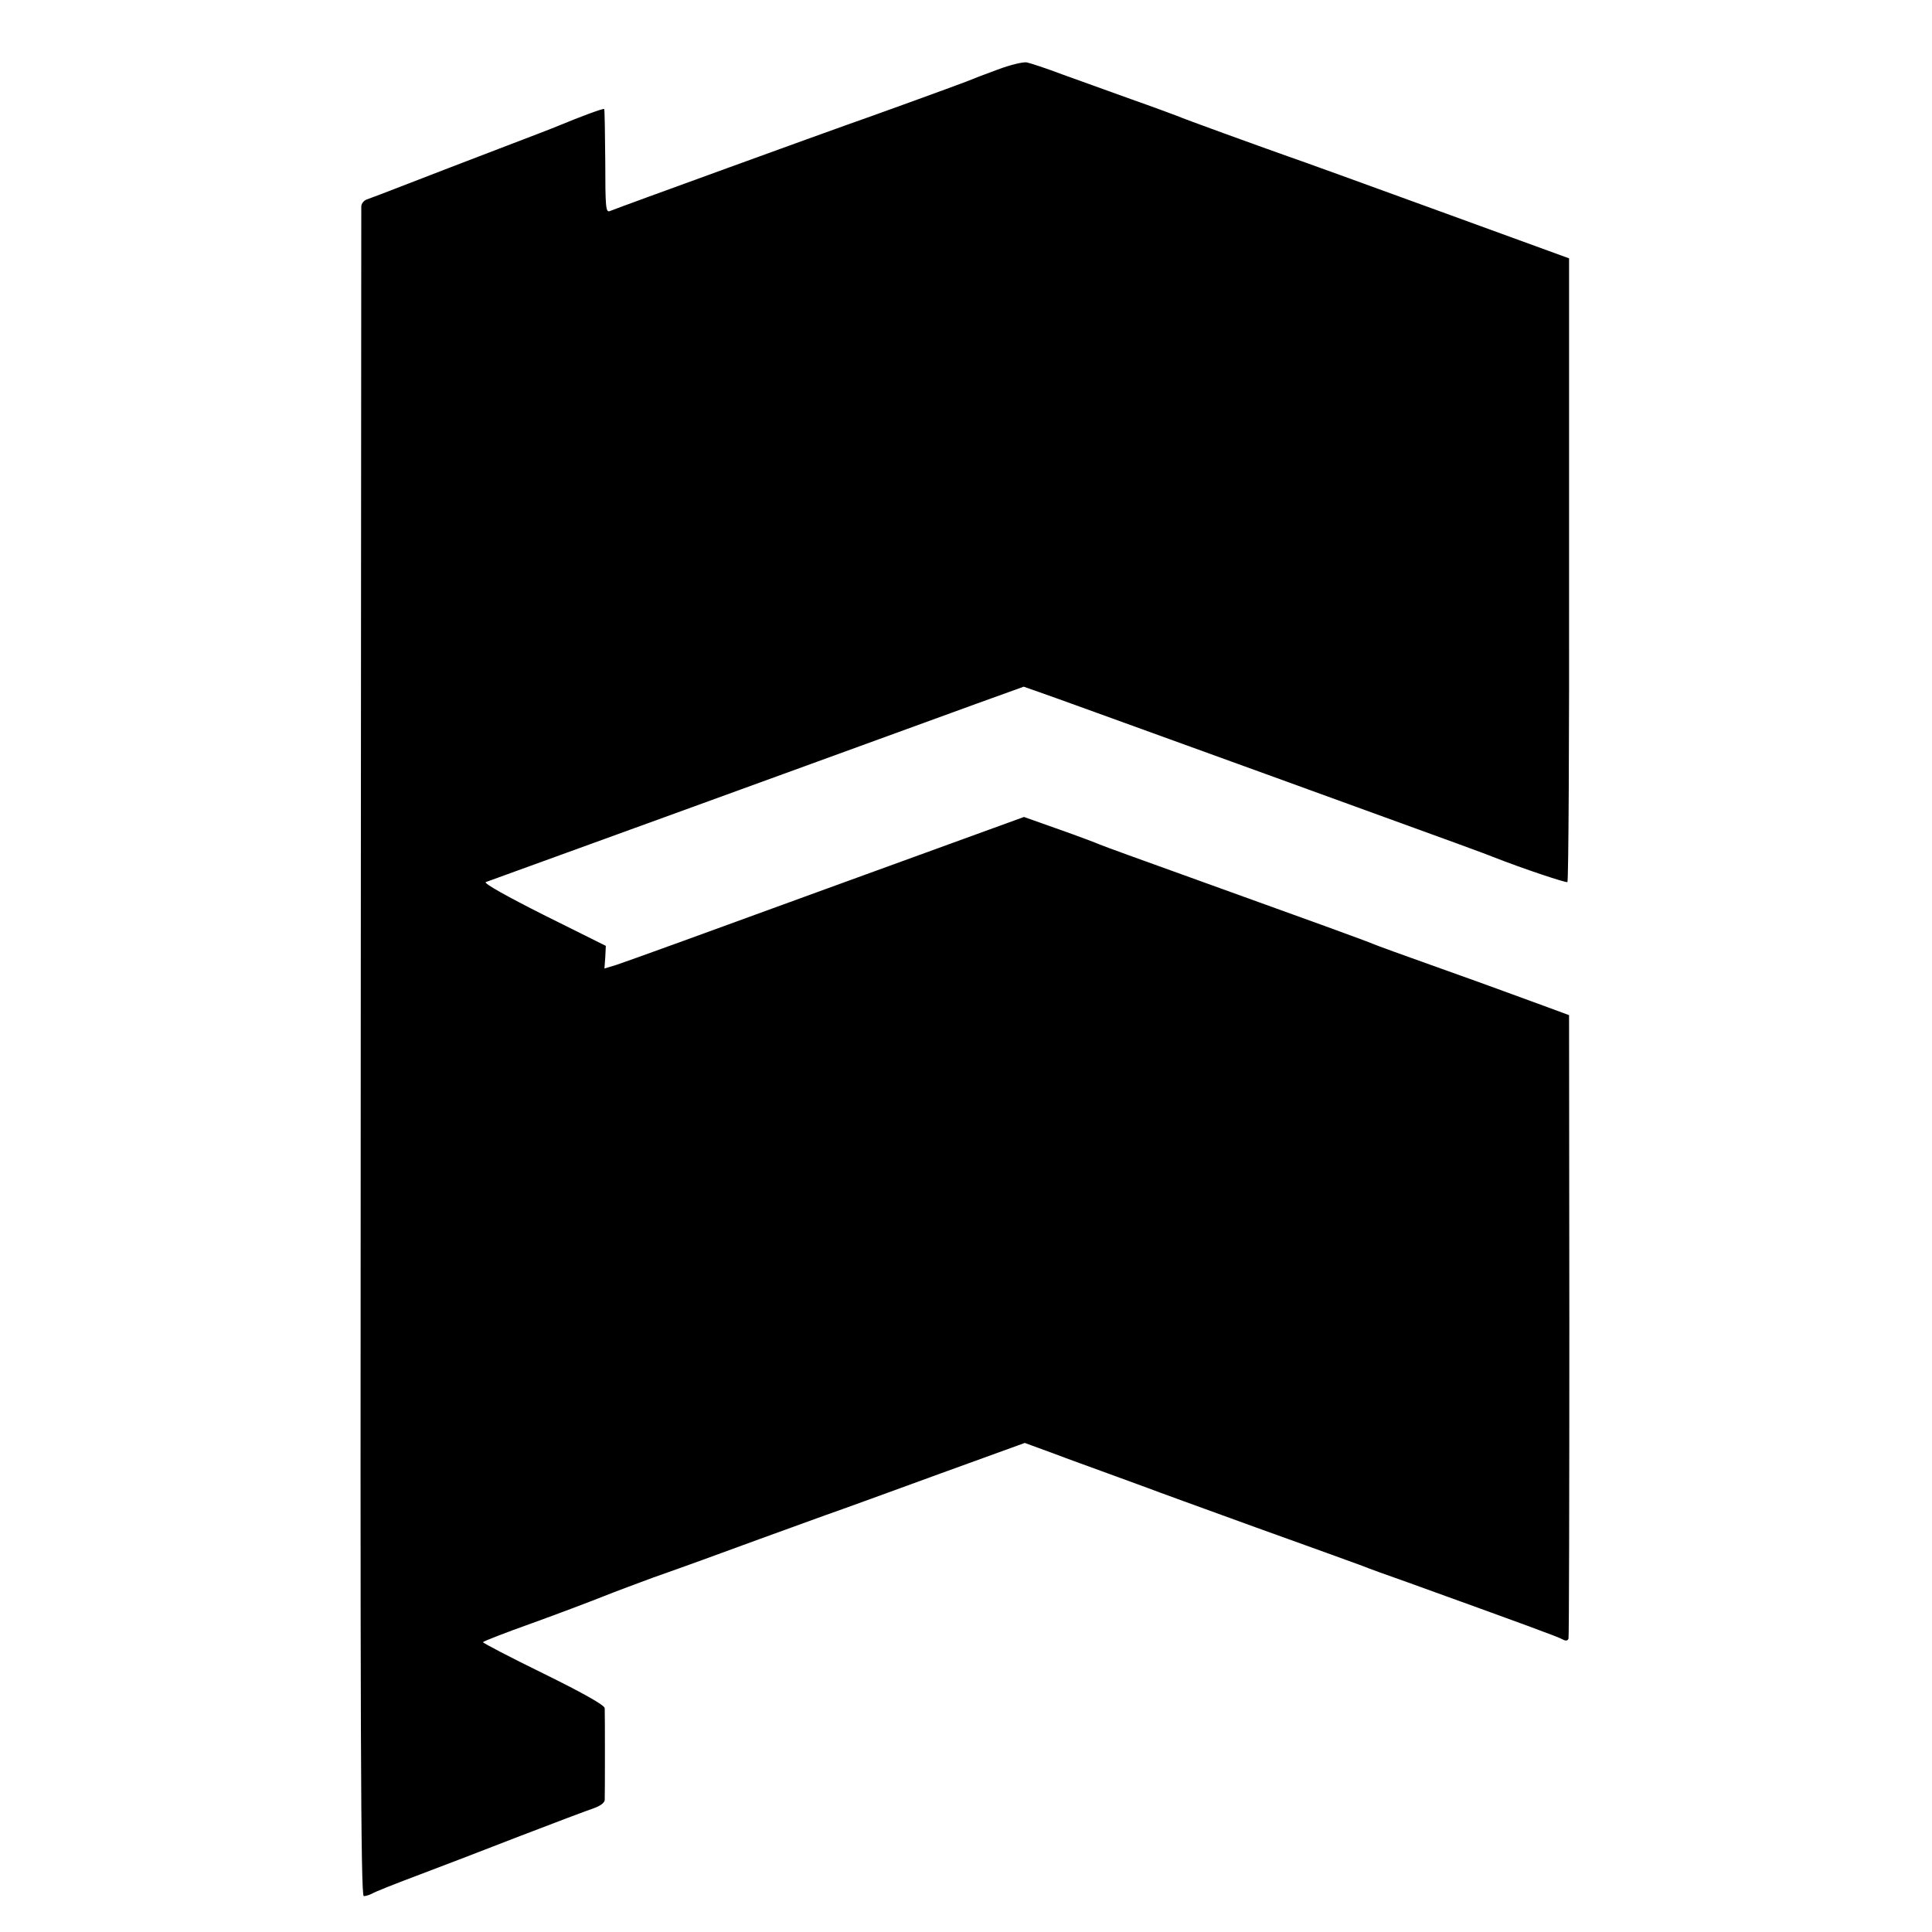 <?xml version="1.0" standalone="no"?>
<!DOCTYPE svg PUBLIC "-//W3C//DTD SVG 20010904//EN"
 "http://www.w3.org/TR/2001/REC-SVG-20010904/DTD/svg10.dtd">
<svg version="1.0" xmlns="http://www.w3.org/2000/svg"
 width="700pt" height="700pt" viewBox="0 0 700 700"
 preserveAspectRatio="xMidYMid meet">
<g transform="translate(0,700) scale(0.1,-0.1)"
fill="#000000" stroke="none">
<path d="M3615 6748 c-44 -16 -96 -36 -115 -44 -44 -17 -358 -131 -425 -154
-49 -17 -835 -302 -866 -315 -14 -5 -16 14 -16 180 -1 102 -2 188 -4 190 -4 3
-87 -28 -164 -60 -16 -7 -115 -45 -220 -85 -104 -40 -251 -96 -325 -125 -74
-29 -143 -55 -152 -58 -10 -4 -18 -14 -19 -24 0 -10 -1 -1392 -2 -3071 -2
-2453 0 -3052 11 -3052 7 0 20 4 30 9 9 6 82 35 162 65 80 30 249 95 375 144
127 49 247 94 268 101 22 8 37 19 38 29 1 23 1 313 0 333 -1 11 -75 53 -221
125 -121 59 -220 111 -220 114 0 3 80 34 178 69 97 35 213 79 258 97 45 18
126 48 180 68 54 19 135 48 179 64 100 37 307 112 445 162 58 20 244 88 414
150 l309 112 101 -37 c55 -21 144 -53 196 -72 52 -19 118 -43 145 -53 28 -11
205 -75 395 -144 190 -68 363 -131 385 -139 22 -9 96 -36 165 -60 421 -152
547 -198 562 -207 11 -6 18 -5 21 3 2 7 3 518 3 1136 l-1 1123 -95 35 c-52 19
-117 43 -145 53 -27 10 -140 51 -250 90 -110 39 -209 75 -220 80 -23 10 -218
81 -660 240 -170 61 -319 115 -330 120 -11 5 -77 30 -148 55 l-127 45 -718
-261 c-394 -144 -736 -268 -759 -275 l-43 -13 3 41 2 41 -225 112 c-131 66
-219 115 -210 119 8 3 58 21 110 40 52 19 295 107 540 196 245 89 492 179 550
200 145 53 373 136 577 210 l172 62 43 -15 c72 -25 236 -85 833 -301 766 -278
785 -285 825 -301 107 -42 263 -94 269 -91 4 3 7 512 6 1132 l0 1128 -475 173
c-261 95 -506 184 -545 197 -110 39 -378 136 -400 146 -11 4 -85 32 -165 60
-80 29 -192 69 -250 90 -58 22 -116 41 -130 44 -14 2 -60 -9 -105 -26z"/>
</g>
</svg>

